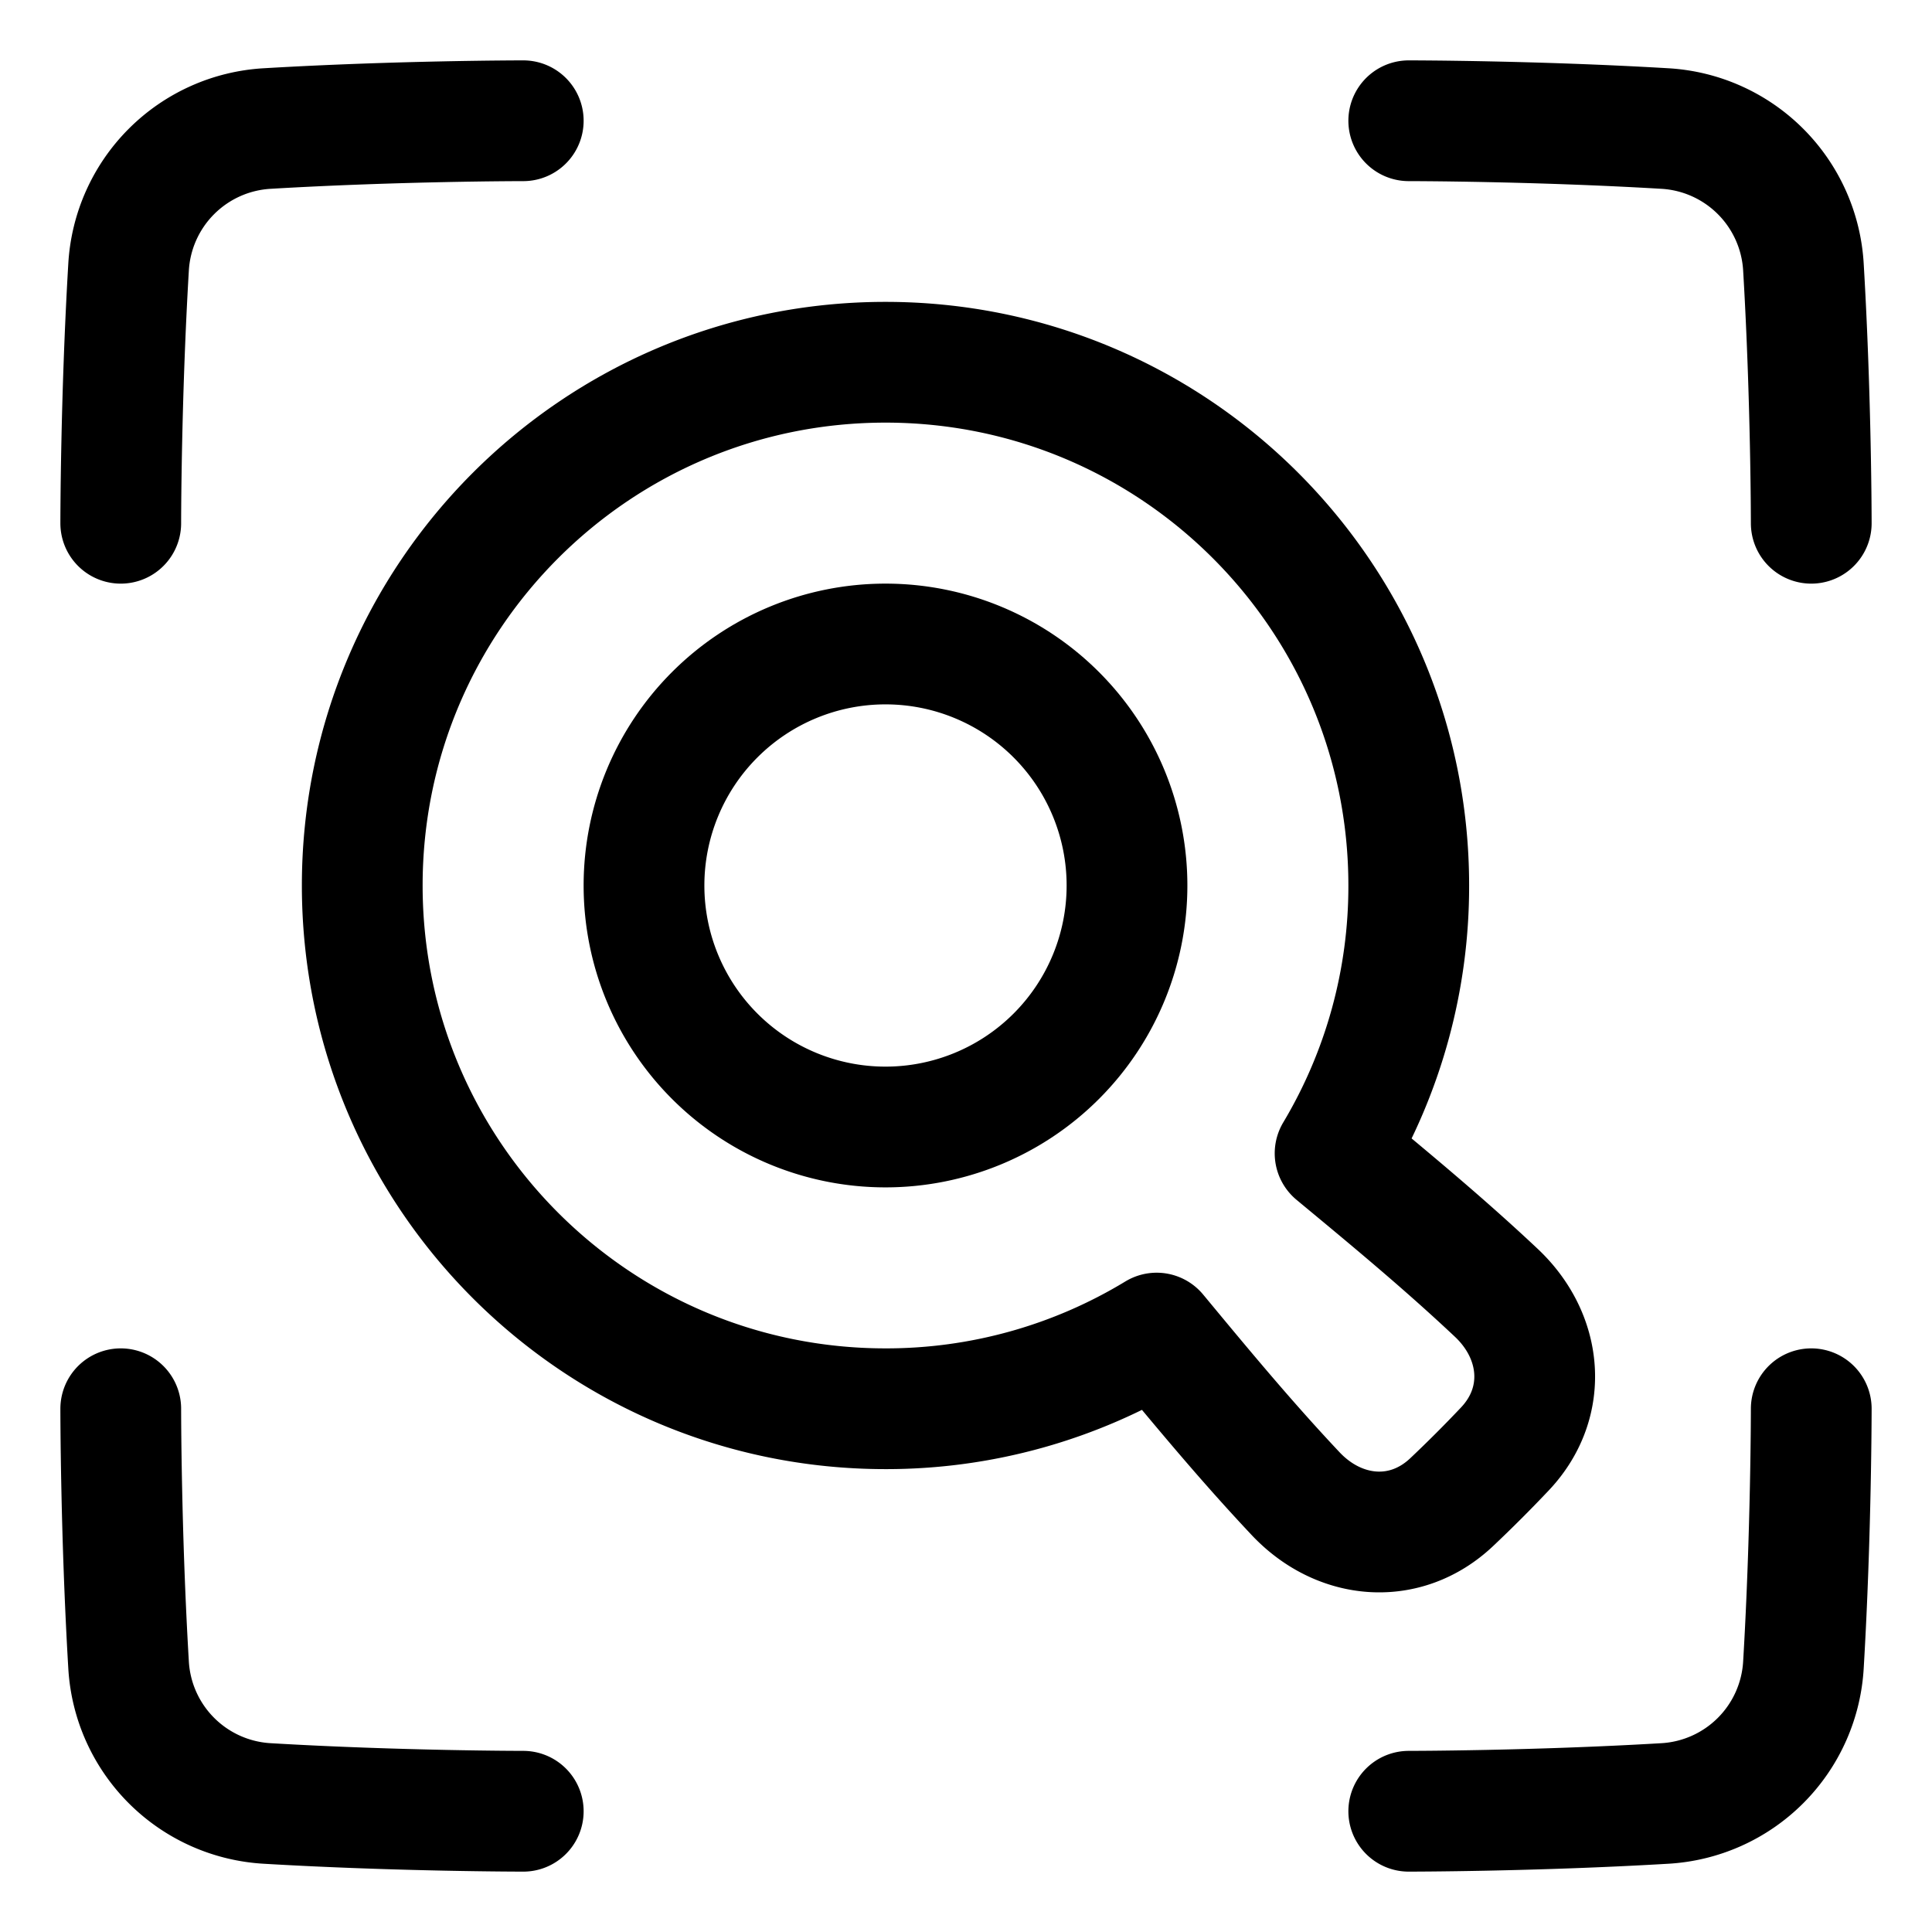 <svg xmlns="http://www.w3.org/2000/svg" fill="none" viewBox="0 0 48 48" id="Search-Visual--Streamline-Plump" height="48" width="48"><desc>Search Visual Streamline Icon: https://streamlinehq.com</desc><g id="search-visual"><path id="Vector" stroke="#000000" stroke-linecap="round" stroke-linejoin="round" d="M13 3s-3.086 0 -6.356 0.193a3.66 3.66 0 0 0 -3.45 3.45C3 9.913 3 13 3 13M35 3s3.086 0 6.356 0.193a3.66 3.66 0 0 1 3.45 3.45C45 9.913 45 13 45 13M35 45s3.086 0 6.356 -0.193a3.66 3.66 0 0 0 3.45 -3.45C45 38.087 45 35 45 35M13 45s-3.086 0 -6.356 -0.193a3.66 3.66 0 0 1 -3.45 -3.45C3 38.087 3 35 3 35" stroke-width="3"></path><path id="Union" stroke="#000000" stroke-linecap="round" stroke-linejoin="round" d="M33.17 28.655A12.939 12.939 0 0 0 35 22c0 -7.18 -5.82 -13 -13 -13S9 14.82 9 22s5.82 13 13 13a12.94 12.94 0 0 0 6.737 -1.88l0.055 0.066c1.1 1.328 2.184 2.635 3.397 3.923 1.086 1.154 2.724 1.301 3.876 0.213a33.246 33.246 0 0 0 1.325 -1.325c1.088 -1.151 0.94 -2.79 -0.213 -3.876 -1.289 -1.213 -2.596 -2.296 -3.923 -3.396l-0.084 -0.07Z" stroke-width="3"></path><path id="Ellipse 17" stroke="#000000" stroke-linecap="round" stroke-linejoin="round" d="M16 22a6 6 0 1 0 12 0 6 6 0 1 0 -12 0" stroke-width="3"></path></g></svg>